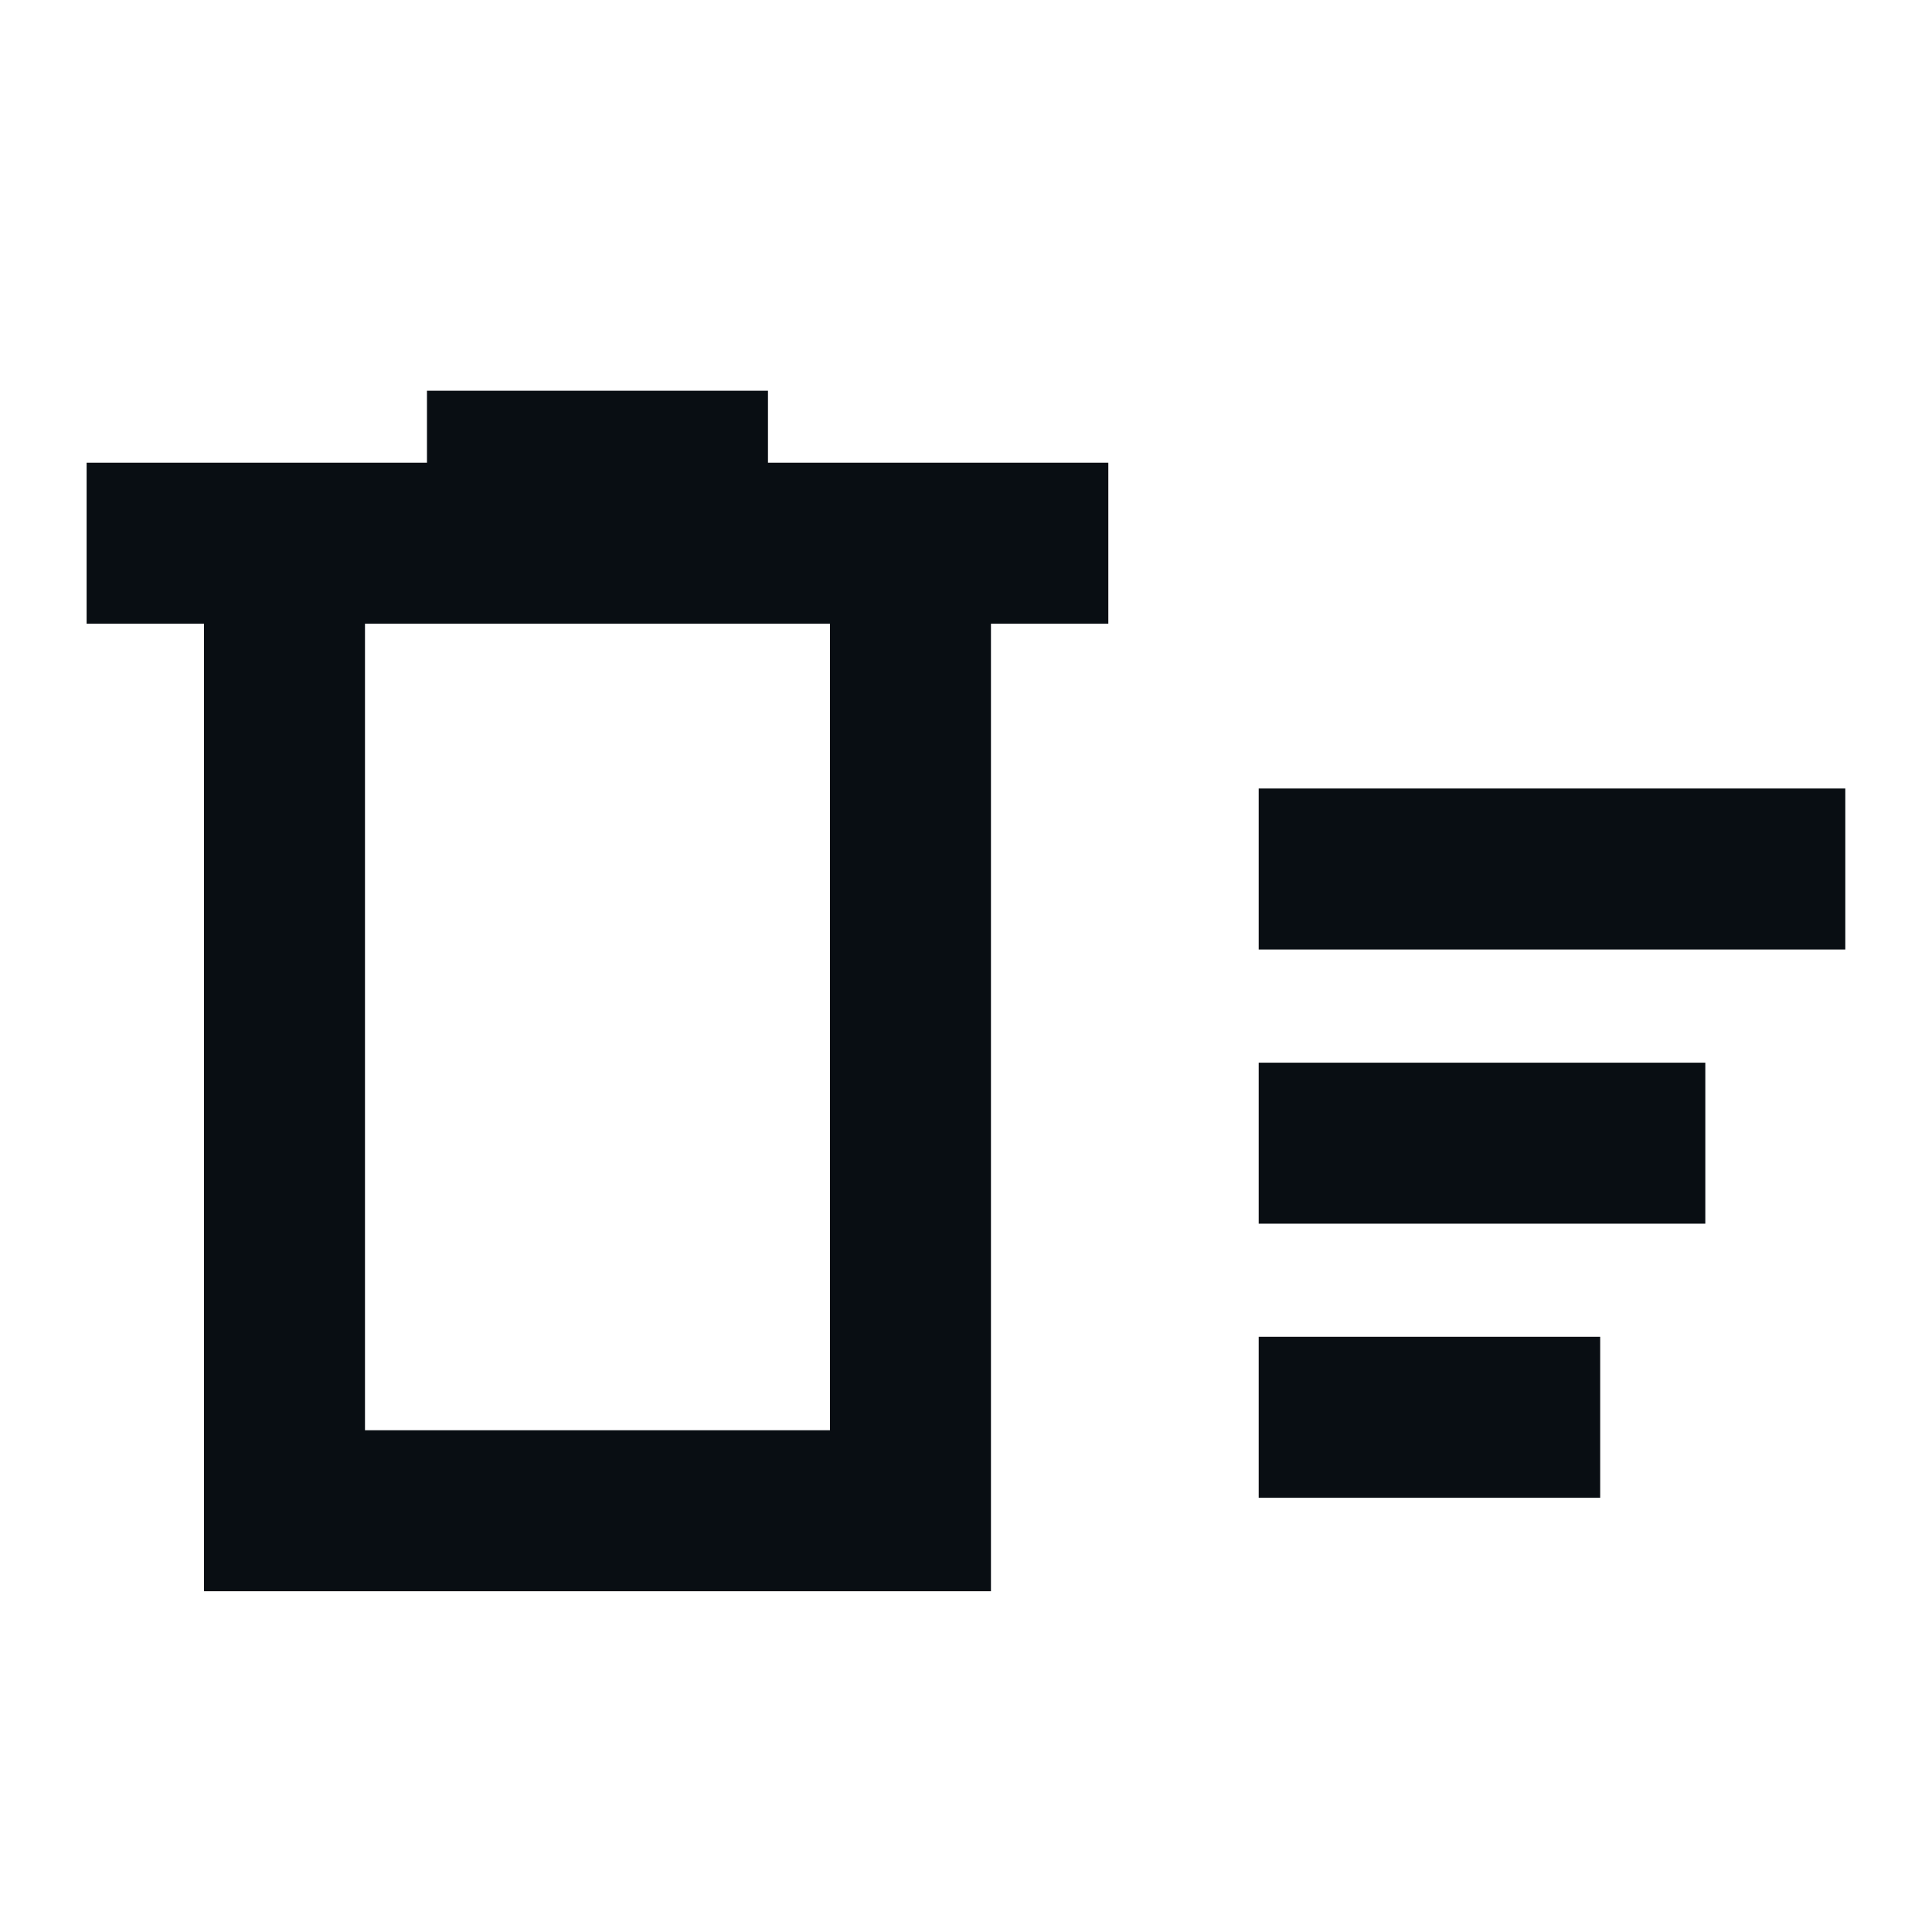 <svg xmlns="http://www.w3.org/2000/svg" viewBox="0 0 24 24"><path fill="#090e13" stroke-width="0" d="M9.54 5.748v-.894H5.304v.894H1.076v2h1.458v12.019h9.776V7.748h1.458v-2zm.77 12.019H4.534V7.748h5.776z"/><path fill="#090e13" stroke-width="0" d="M15.636 9.795H22.923V11.795H15.636z"/><path fill="#090e13" stroke-width="0" d="M15.636 13.201H21.184V15.201H15.636z"/><path fill="#090e13" stroke-width="0" d="M15.636 16.606H19.878V18.606H15.636z"/></svg>